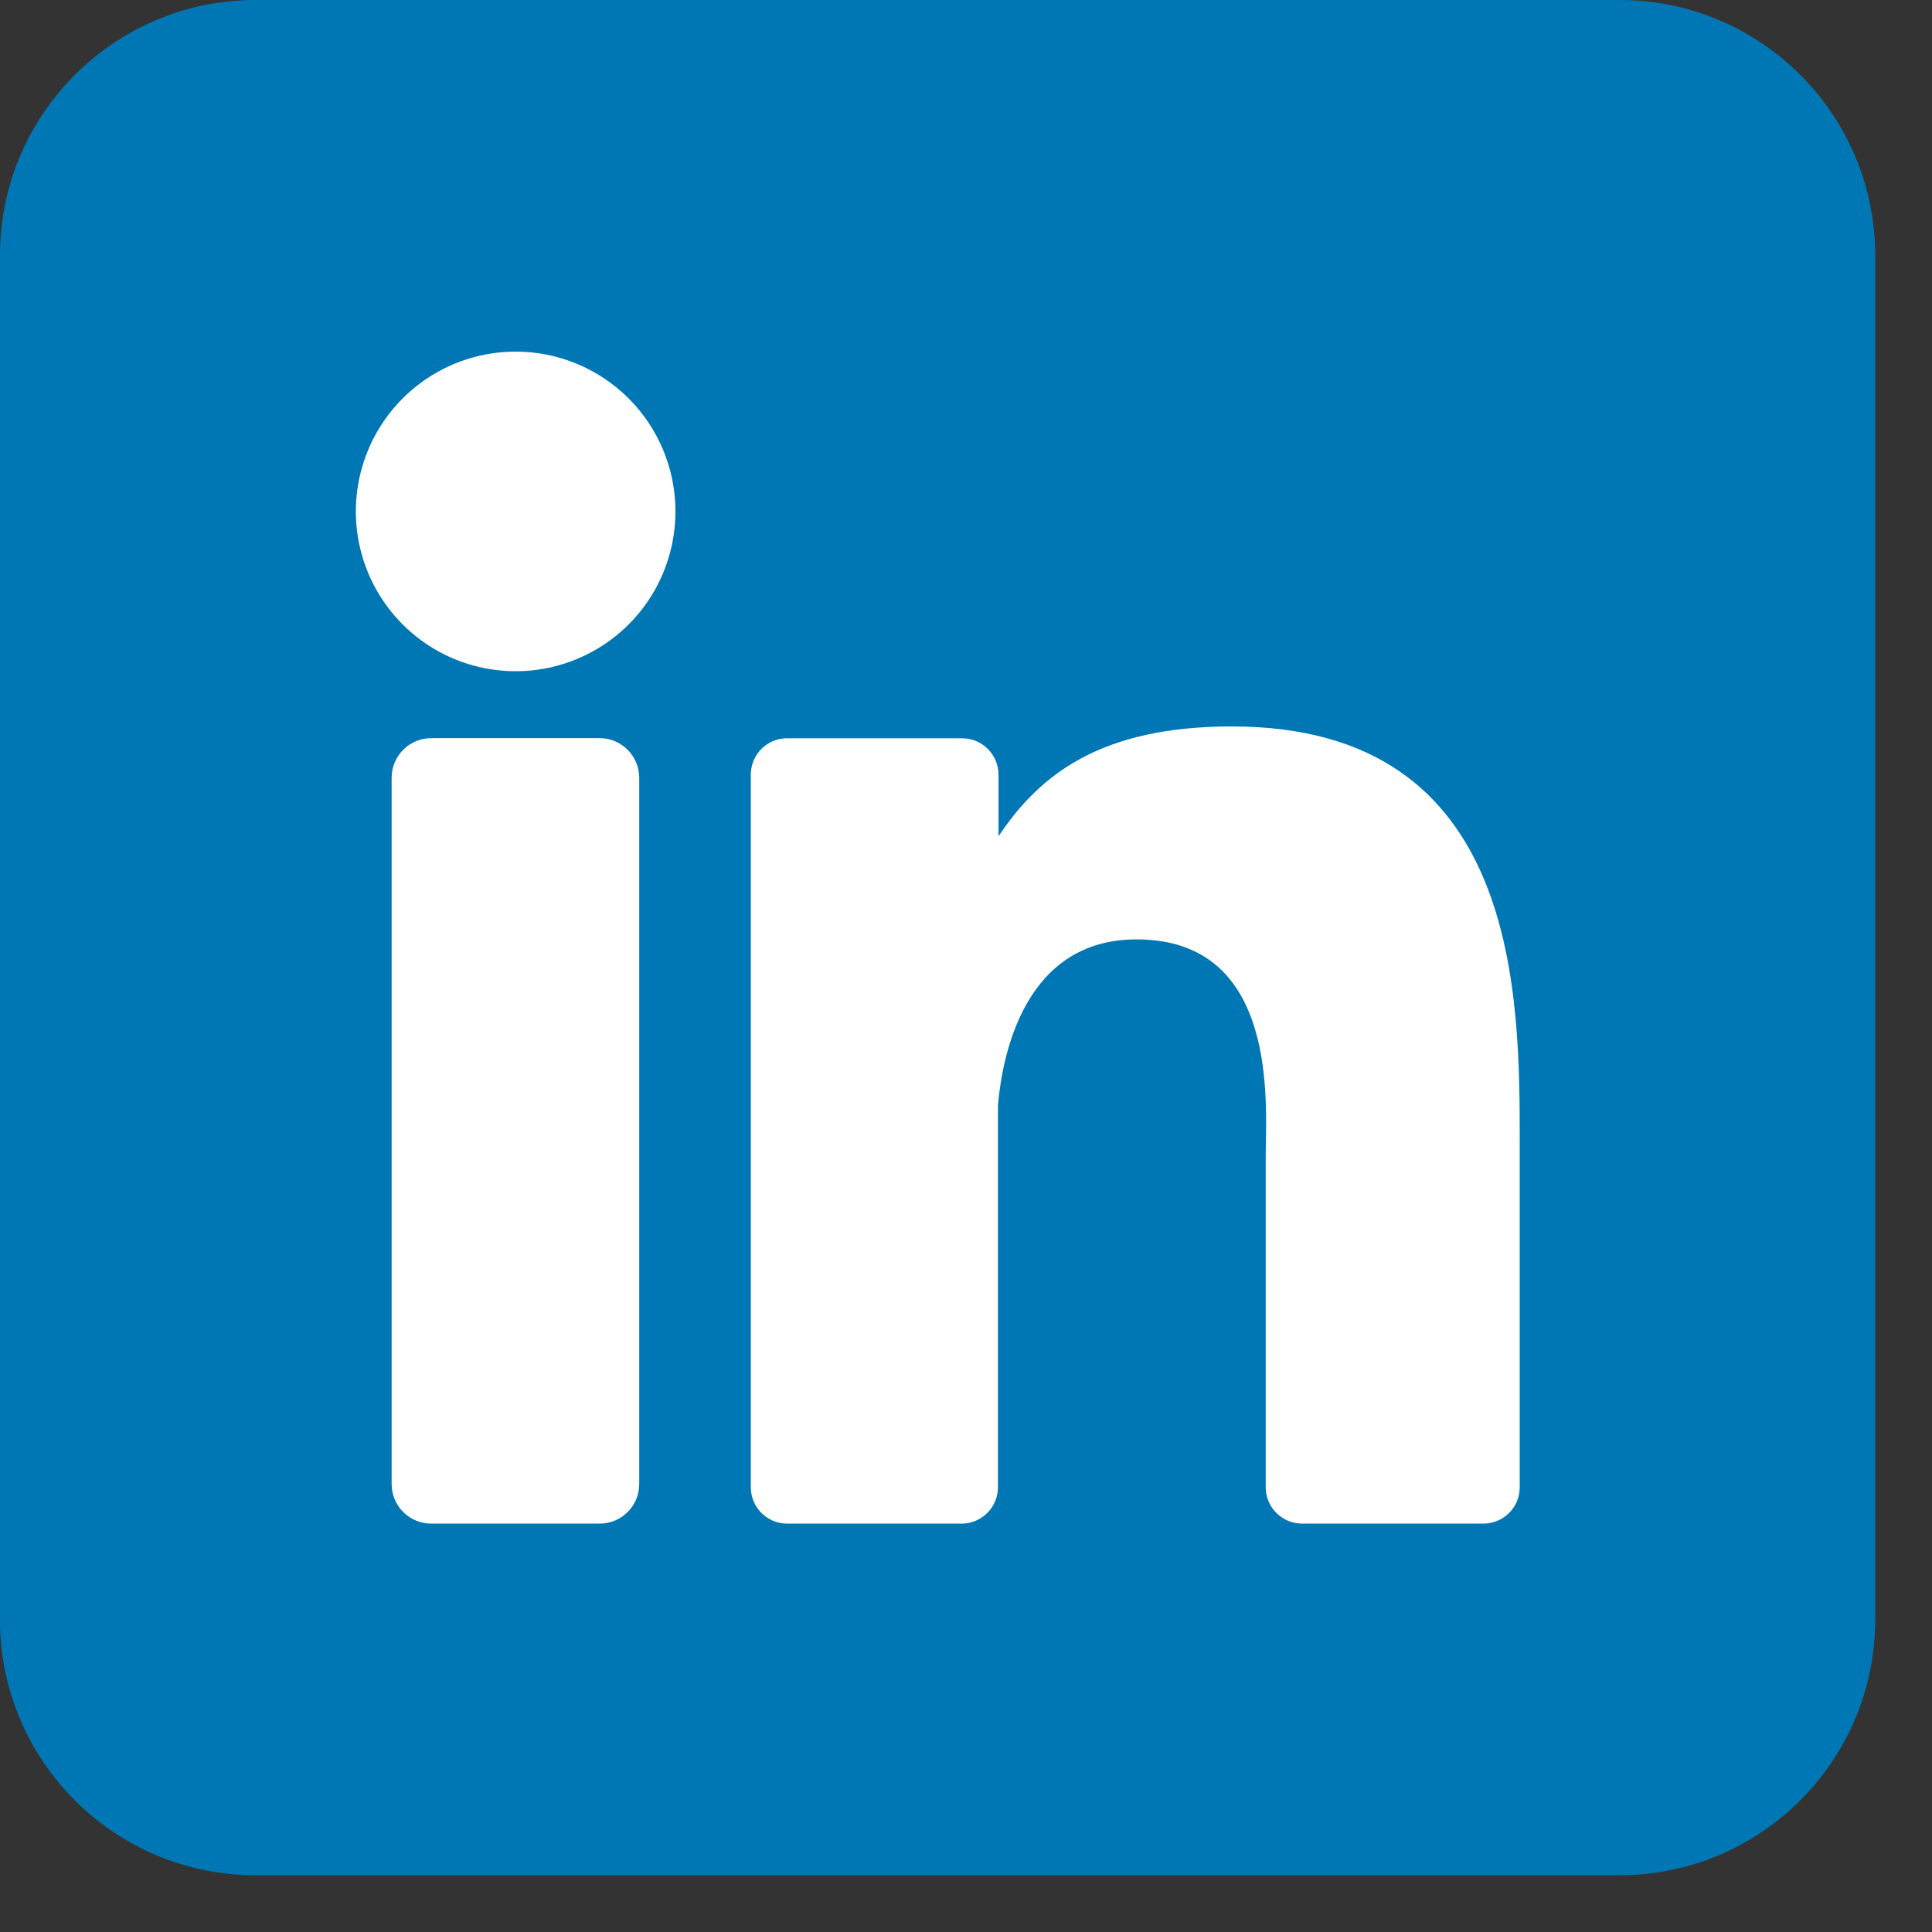 <?xml version="1.0" encoding="utf-8"?>
<svg xmlns="http://www.w3.org/2000/svg" fill="none" height="100%" overflow="visible" preserveAspectRatio="none" style="display: block;" viewBox="0 0 31 31" width="100%">
<rect x="0" y="0" width="31" height="31" fill="#333333" stroke="none"/>
<g clip-path="url(#clip0_0_20083)" id="fi_3536505">
<g id="Layer 2">
<g id="linkedin">
<path d="M25.985 0H4.102C1.836 0 -0.001 1.837 -0.001 4.103V25.986C-0.001 28.252 1.836 30.089 4.102 30.089H25.985C28.252 30.089 30.089 28.252 30.089 25.986V4.103C30.089 1.837 28.252 0 25.985 0Z" fill="#0077B5" id="background"/>
<g id="icon">
<path d="M10.838 8.206C10.838 8.713 10.688 9.209 10.406 9.631C10.124 10.053 9.724 10.381 9.255 10.575C8.787 10.769 8.271 10.82 7.774 10.721C7.276 10.622 6.819 10.378 6.461 10.019C6.102 9.661 5.858 9.204 5.759 8.706C5.66 8.209 5.711 7.693 5.905 7.225C6.099 6.756 6.428 6.356 6.849 6.074C7.271 5.792 7.767 5.642 8.274 5.642C8.954 5.642 9.606 5.912 10.087 6.393C10.568 6.874 10.838 7.526 10.838 8.206Z" fill="white" id="Vector"/>
<path d="M10.257 12.48V23.81C10.257 23.893 10.241 23.976 10.21 24.053C10.178 24.131 10.131 24.201 10.072 24.26C10.014 24.32 9.943 24.366 9.866 24.399C9.789 24.431 9.706 24.447 9.623 24.447H6.92C6.836 24.448 6.753 24.431 6.676 24.399C6.599 24.367 6.529 24.321 6.47 24.262C6.41 24.202 6.364 24.132 6.332 24.055C6.3 23.978 6.284 23.895 6.284 23.811V12.48C6.284 12.311 6.351 12.149 6.47 12.03C6.589 11.911 6.751 11.844 6.92 11.844H9.623C9.791 11.844 9.952 11.912 10.071 12.031C10.19 12.15 10.257 12.312 10.257 12.48Z" fill="white" id="Vector_2"/>
<path d="M24.385 18.378V23.862C24.385 23.939 24.37 24.015 24.341 24.087C24.312 24.157 24.269 24.222 24.214 24.276C24.16 24.331 24.096 24.374 24.024 24.403C23.953 24.432 23.877 24.447 23.8 24.447H20.894C20.817 24.447 20.741 24.432 20.67 24.403C20.599 24.374 20.535 24.331 20.48 24.276C20.426 24.222 20.383 24.157 20.353 24.087C20.324 24.015 20.309 23.939 20.309 23.862V18.547C20.309 17.754 20.542 15.073 18.236 15.073C16.449 15.073 16.085 16.908 16.013 17.732V23.862C16.013 24.016 15.953 24.163 15.845 24.273C15.737 24.382 15.591 24.445 15.437 24.447H12.63C12.553 24.447 12.477 24.432 12.406 24.403C12.335 24.373 12.271 24.33 12.217 24.276C12.163 24.221 12.12 24.157 12.091 24.086C12.062 24.015 12.047 23.939 12.047 23.862V12.43C12.047 12.354 12.062 12.278 12.091 12.207C12.12 12.136 12.163 12.071 12.217 12.017C12.271 11.963 12.335 11.919 12.406 11.89C12.477 11.861 12.553 11.846 12.63 11.846H15.437C15.592 11.846 15.741 11.907 15.85 12.017C15.96 12.127 16.022 12.275 16.022 12.43V13.418C16.685 12.423 17.668 11.656 19.766 11.656C24.413 11.656 24.385 15.995 24.385 18.378Z" fill="white" id="Vector_3"/>
</g>
</g>
</g>
</g>
<defs>
<clipPath id="clip0_0_20083">
<rect fill="white" height="30.089" width="30.089"/>
</clipPath>
</defs>
</svg>